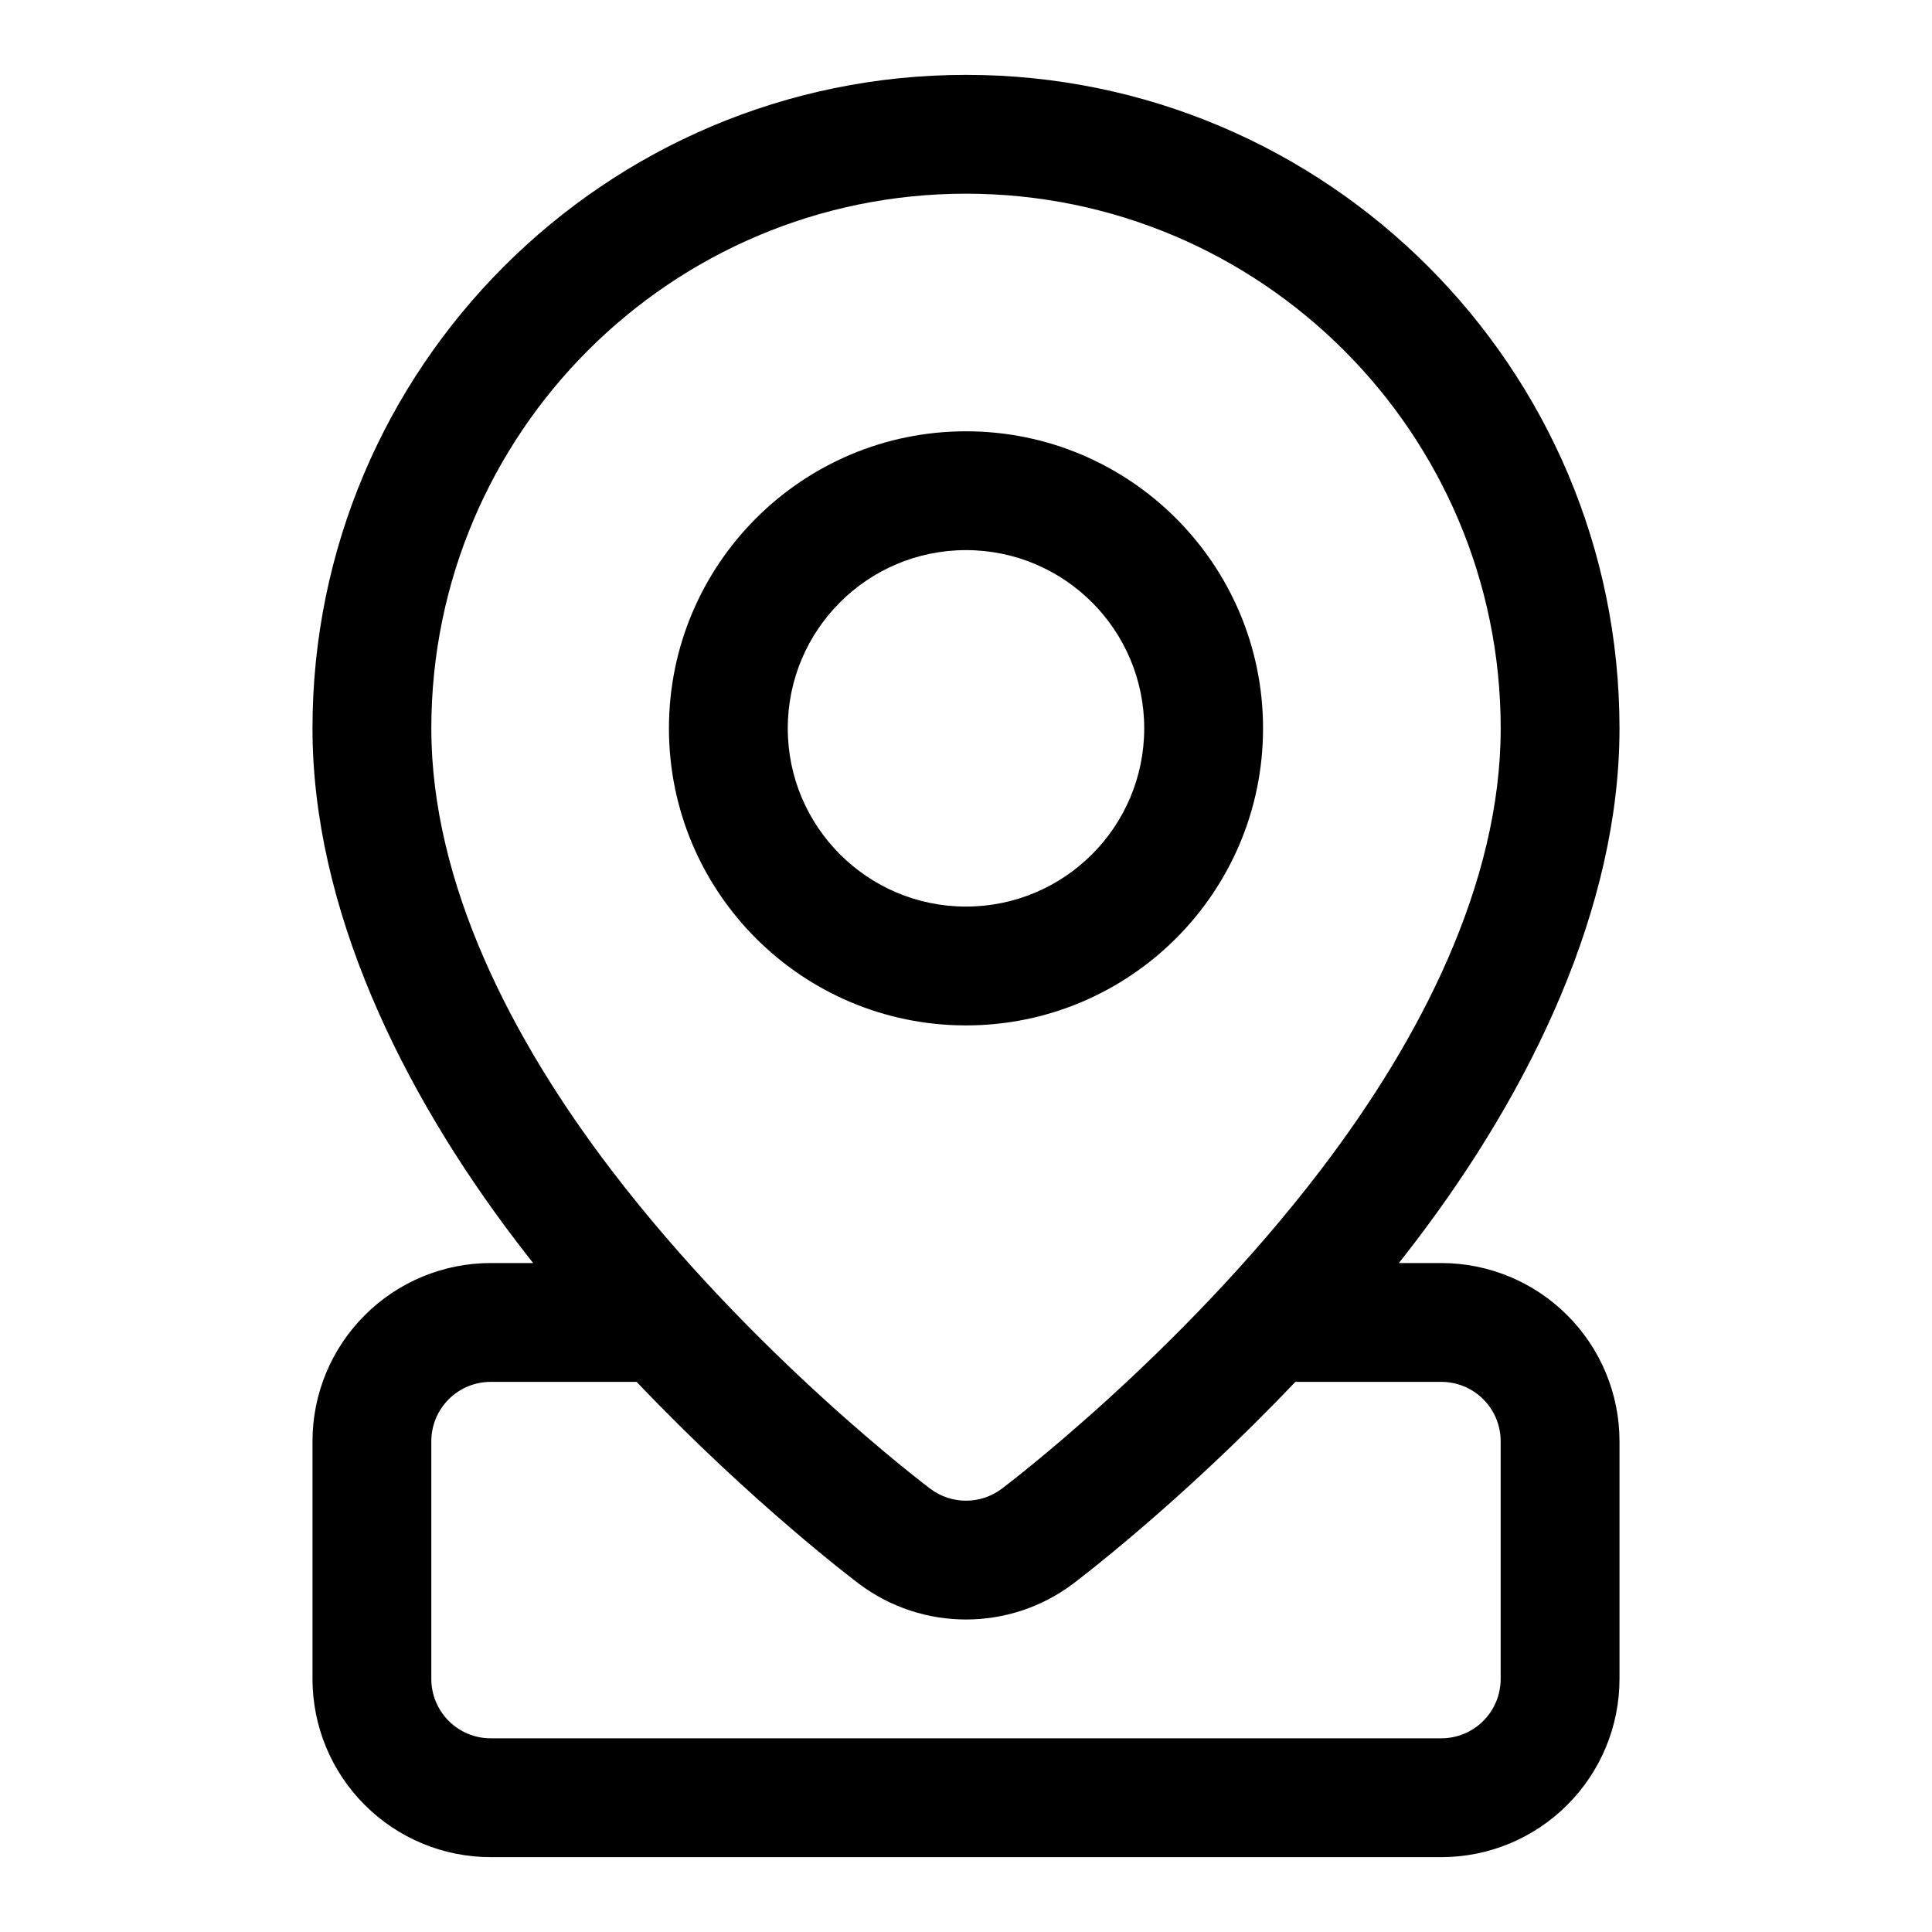 <?xml version="1.0" encoding="UTF-8"?>
<!-- Uploaded to: SVG Repo, www.svgrepo.com, Generator: SVG Repo Mixer Tools -->
<svg fill="#000000" width="800px" height="800px" version="1.1" viewBox="144 144 512 512" xmlns="http://www.w3.org/2000/svg">
 <g fill-rule="evenodd">
  <path d="m400 258.3c-43.453 0-78.723 35.27-78.723 78.723 0 43.453 35.27 78.719 78.723 78.719s78.719-35.266 78.719-78.719c0-43.453-35.266-78.723-78.719-78.723zm0 31.488c26.07 0 47.23 21.16 47.23 47.234 0 26.07-21.16 47.23-47.23 47.23-26.074 0-47.234-21.16-47.234-47.23 0-26.074 21.16-47.234 47.234-47.234z"/>
  <path d="m285.29 478.72c-1.512-1.906-2.992-3.824-4.473-5.762-30.465-39.992-54.004-88.34-54.004-135.93 0-95.582 77.605-173.19 173.19-173.19s173.18 77.605 173.18 173.19c0 47.594-23.539 95.941-54.004 135.93-1.48 1.938-2.957 3.856-4.469 5.762h11.238c12.535 0 24.547 4.977 33.395 13.84 8.863 8.848 13.84 20.859 13.84 33.391v62.977c0 12.535-4.977 24.547-13.84 33.395-8.848 8.863-20.859 13.84-33.395 13.84h-251.9c-12.531 0-24.547-4.977-33.395-13.84-8.863-8.848-13.84-20.859-13.84-33.395v-62.977c0-12.531 4.977-24.543 13.84-33.391 8.848-8.863 20.863-13.84 33.395-13.84zm27.426 31.488h-38.668c-4.172 0-8.188 1.652-11.133 4.613-2.957 2.945-4.613 6.957-4.613 11.129v62.977c0 4.172 1.656 8.188 4.613 11.133 2.945 2.961 6.961 4.613 11.133 4.613h251.9c4.176 0 8.188-1.652 11.133-4.613 2.961-2.945 4.613-6.961 4.613-11.133v-62.977c0-4.172-1.652-8.184-4.613-11.129-2.945-2.961-6.957-4.613-11.133-4.613h-38.664c-30.781 32.387-58.617 53.277-58.949 53.531-16.797 12.594-39.879 12.594-56.676 0-0.332-0.254-28.168-21.145-58.945-53.531zm87.285-314.88c78.199 0 141.7 63.496 141.7 141.7 0 41.059-21.285 82.371-47.562 116.85-37.629 49.391-84.688 84.672-84.688 84.672-5.606 4.203-13.289 4.203-18.895 0 0 0-47.059-35.281-84.688-84.672-26.273-34.48-47.562-75.793-47.562-116.85 0-78.203 63.496-141.7 141.7-141.7z"/>
 </g>
</svg>